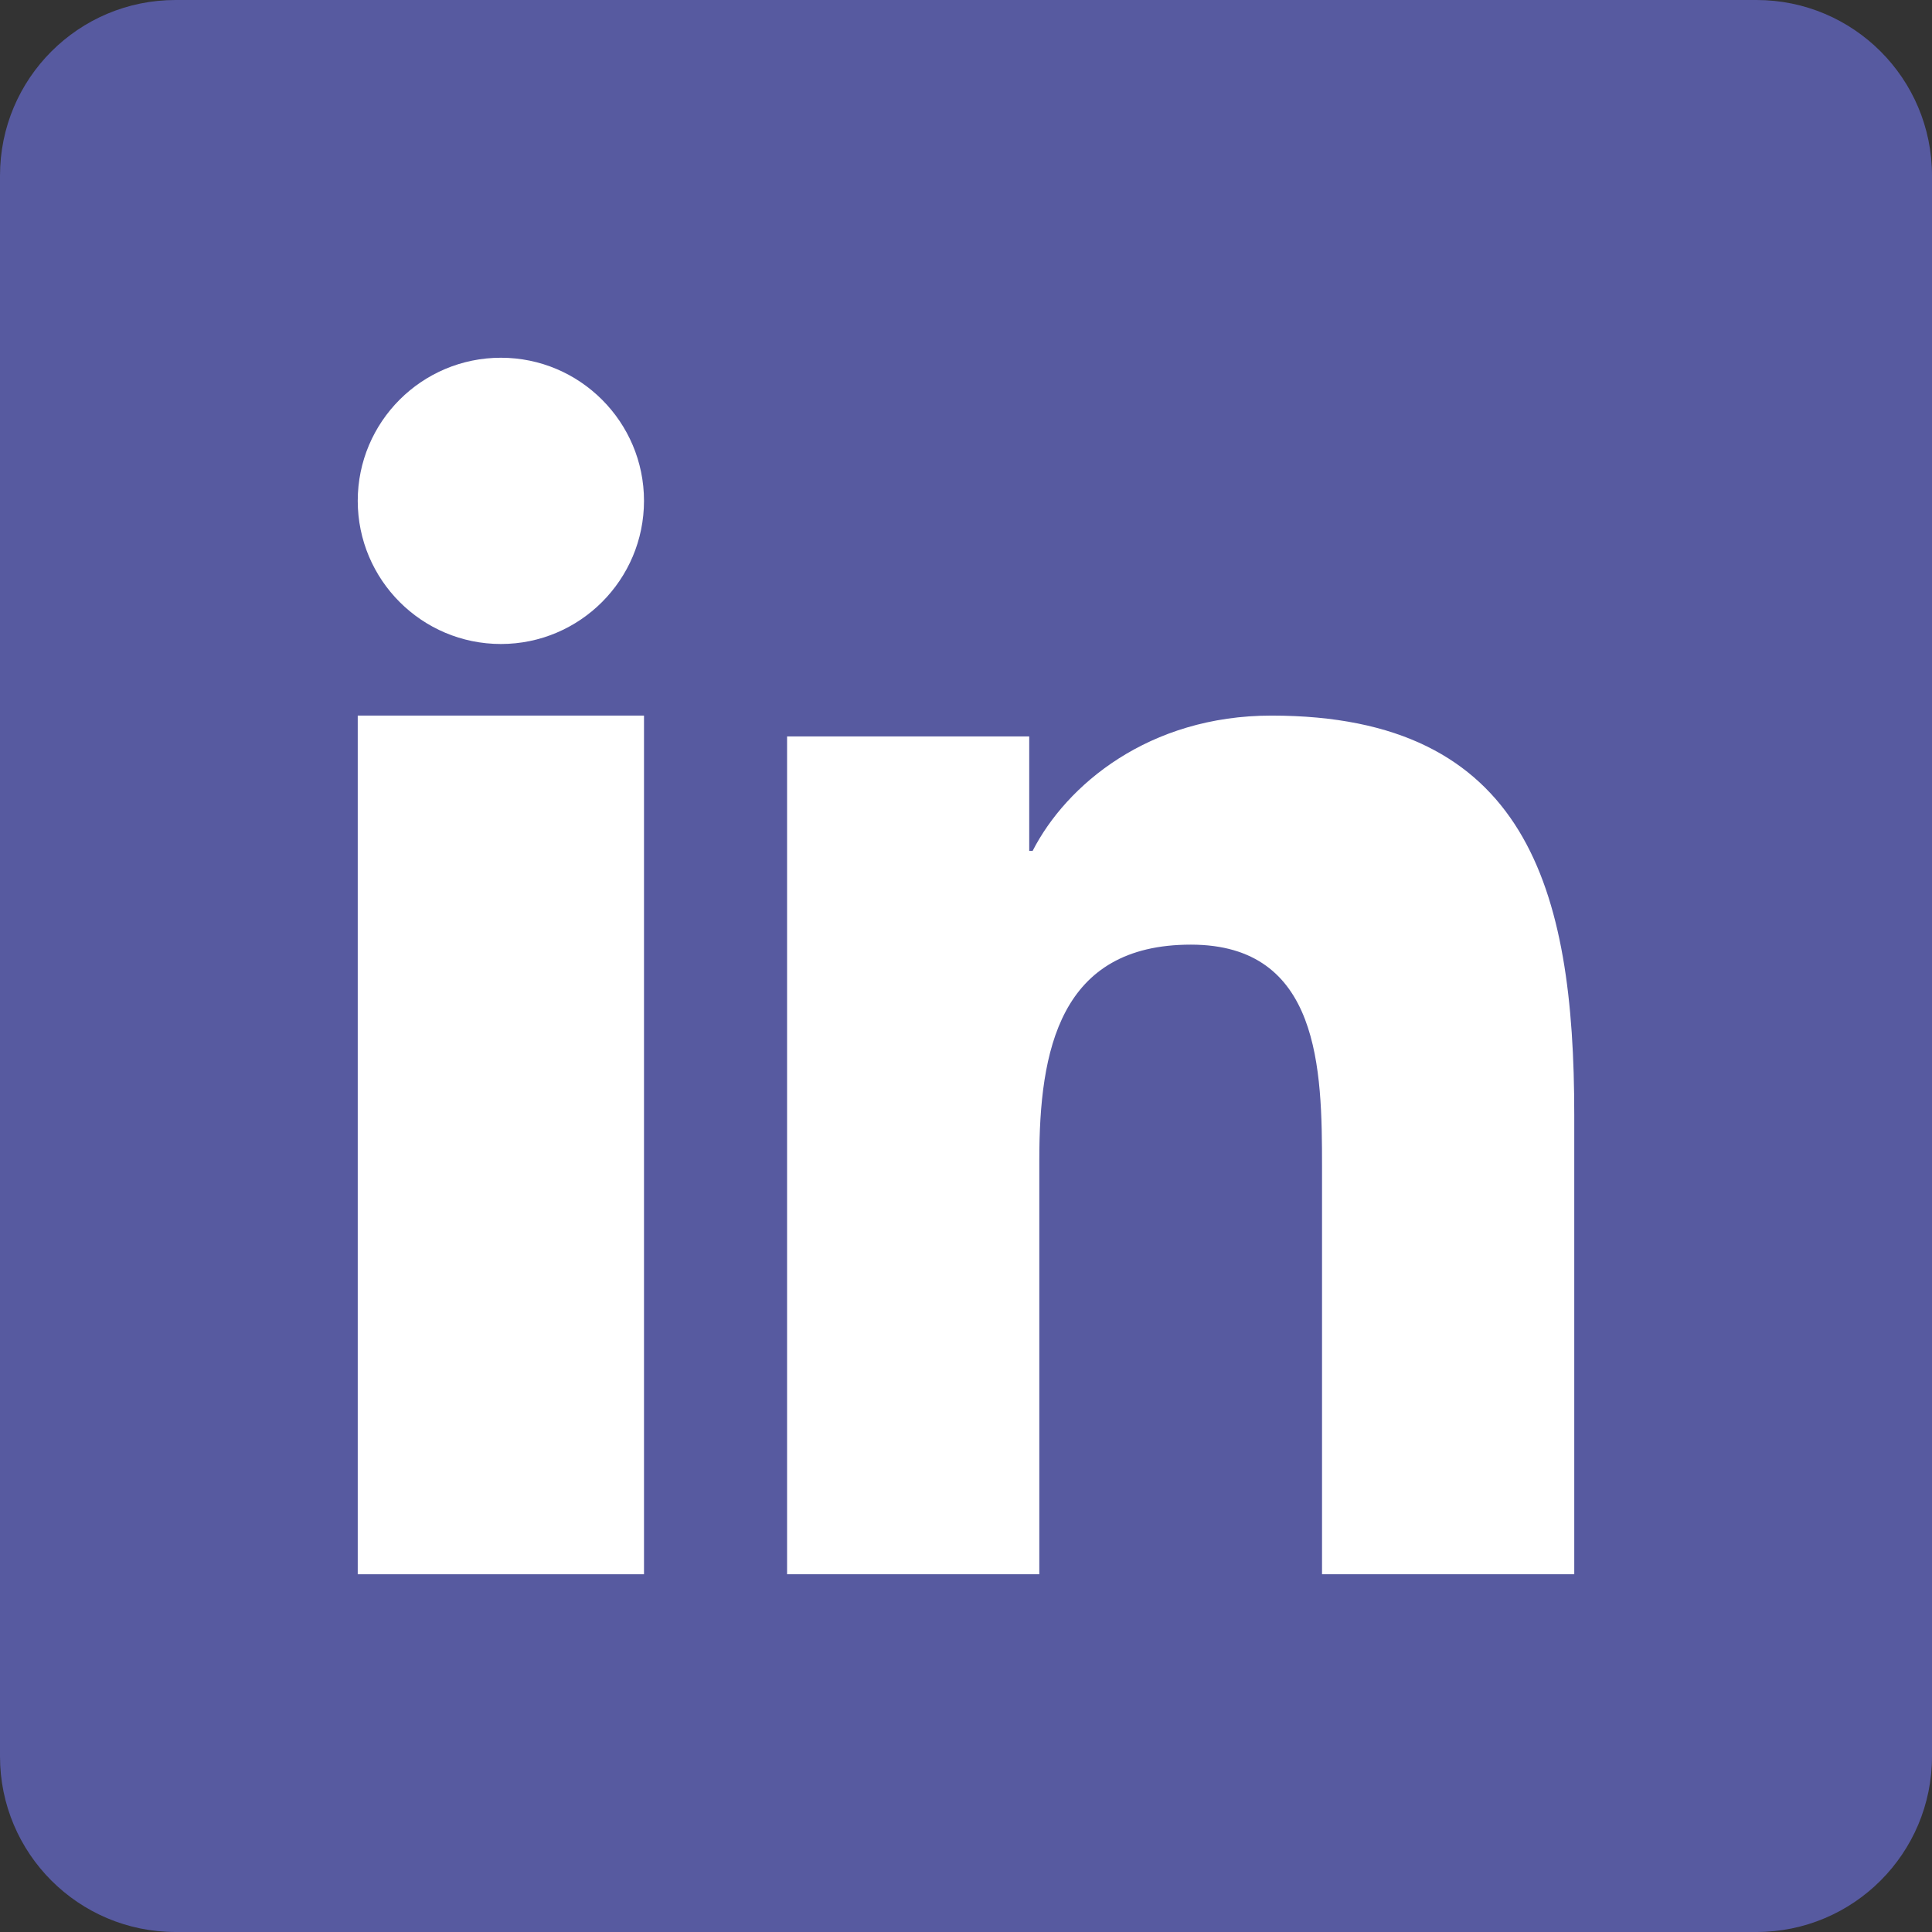 <svg width="18" height="18" viewBox="0 0 18 18" fill="none" xmlns="http://www.w3.org/2000/svg">
<rect x="0" y="0" width="18" height="18" fill="#333333" stroke="none"/>
<path d="M16.364 0H1.636C0.732 0 0 0.732 0 1.636V16.364C0 17.268 0.732 18 1.636 18H16.364C17.268 18 18 17.268 18 16.364V1.636C18 0.732 17.268 0 16.364 0Z" fill="#575AA0"/>
<path d="M6 14.667H3.333V6.667H6V14.667Z" fill="white"/>
<path d="M4.667 6C3.93 6 3.333 5.402 3.333 4.666C3.333 3.93 3.93 3.333 4.667 3.333C5.402 3.333 6 3.931 6 4.666C6 5.402 5.402 6 4.667 6Z" fill="white"/>
<path d="M14.667 14.667H12.317V10.871C12.317 9.965 12.301 8.801 11.095 8.801C9.871 8.801 9.683 9.787 9.683 10.805V14.667H7.333V6.861H9.589V7.927H9.621C9.935 7.314 10.702 6.667 11.846 6.667C14.227 6.667 14.667 8.283 14.667 10.385V14.667V14.667Z" fill="white"/>
</svg>
